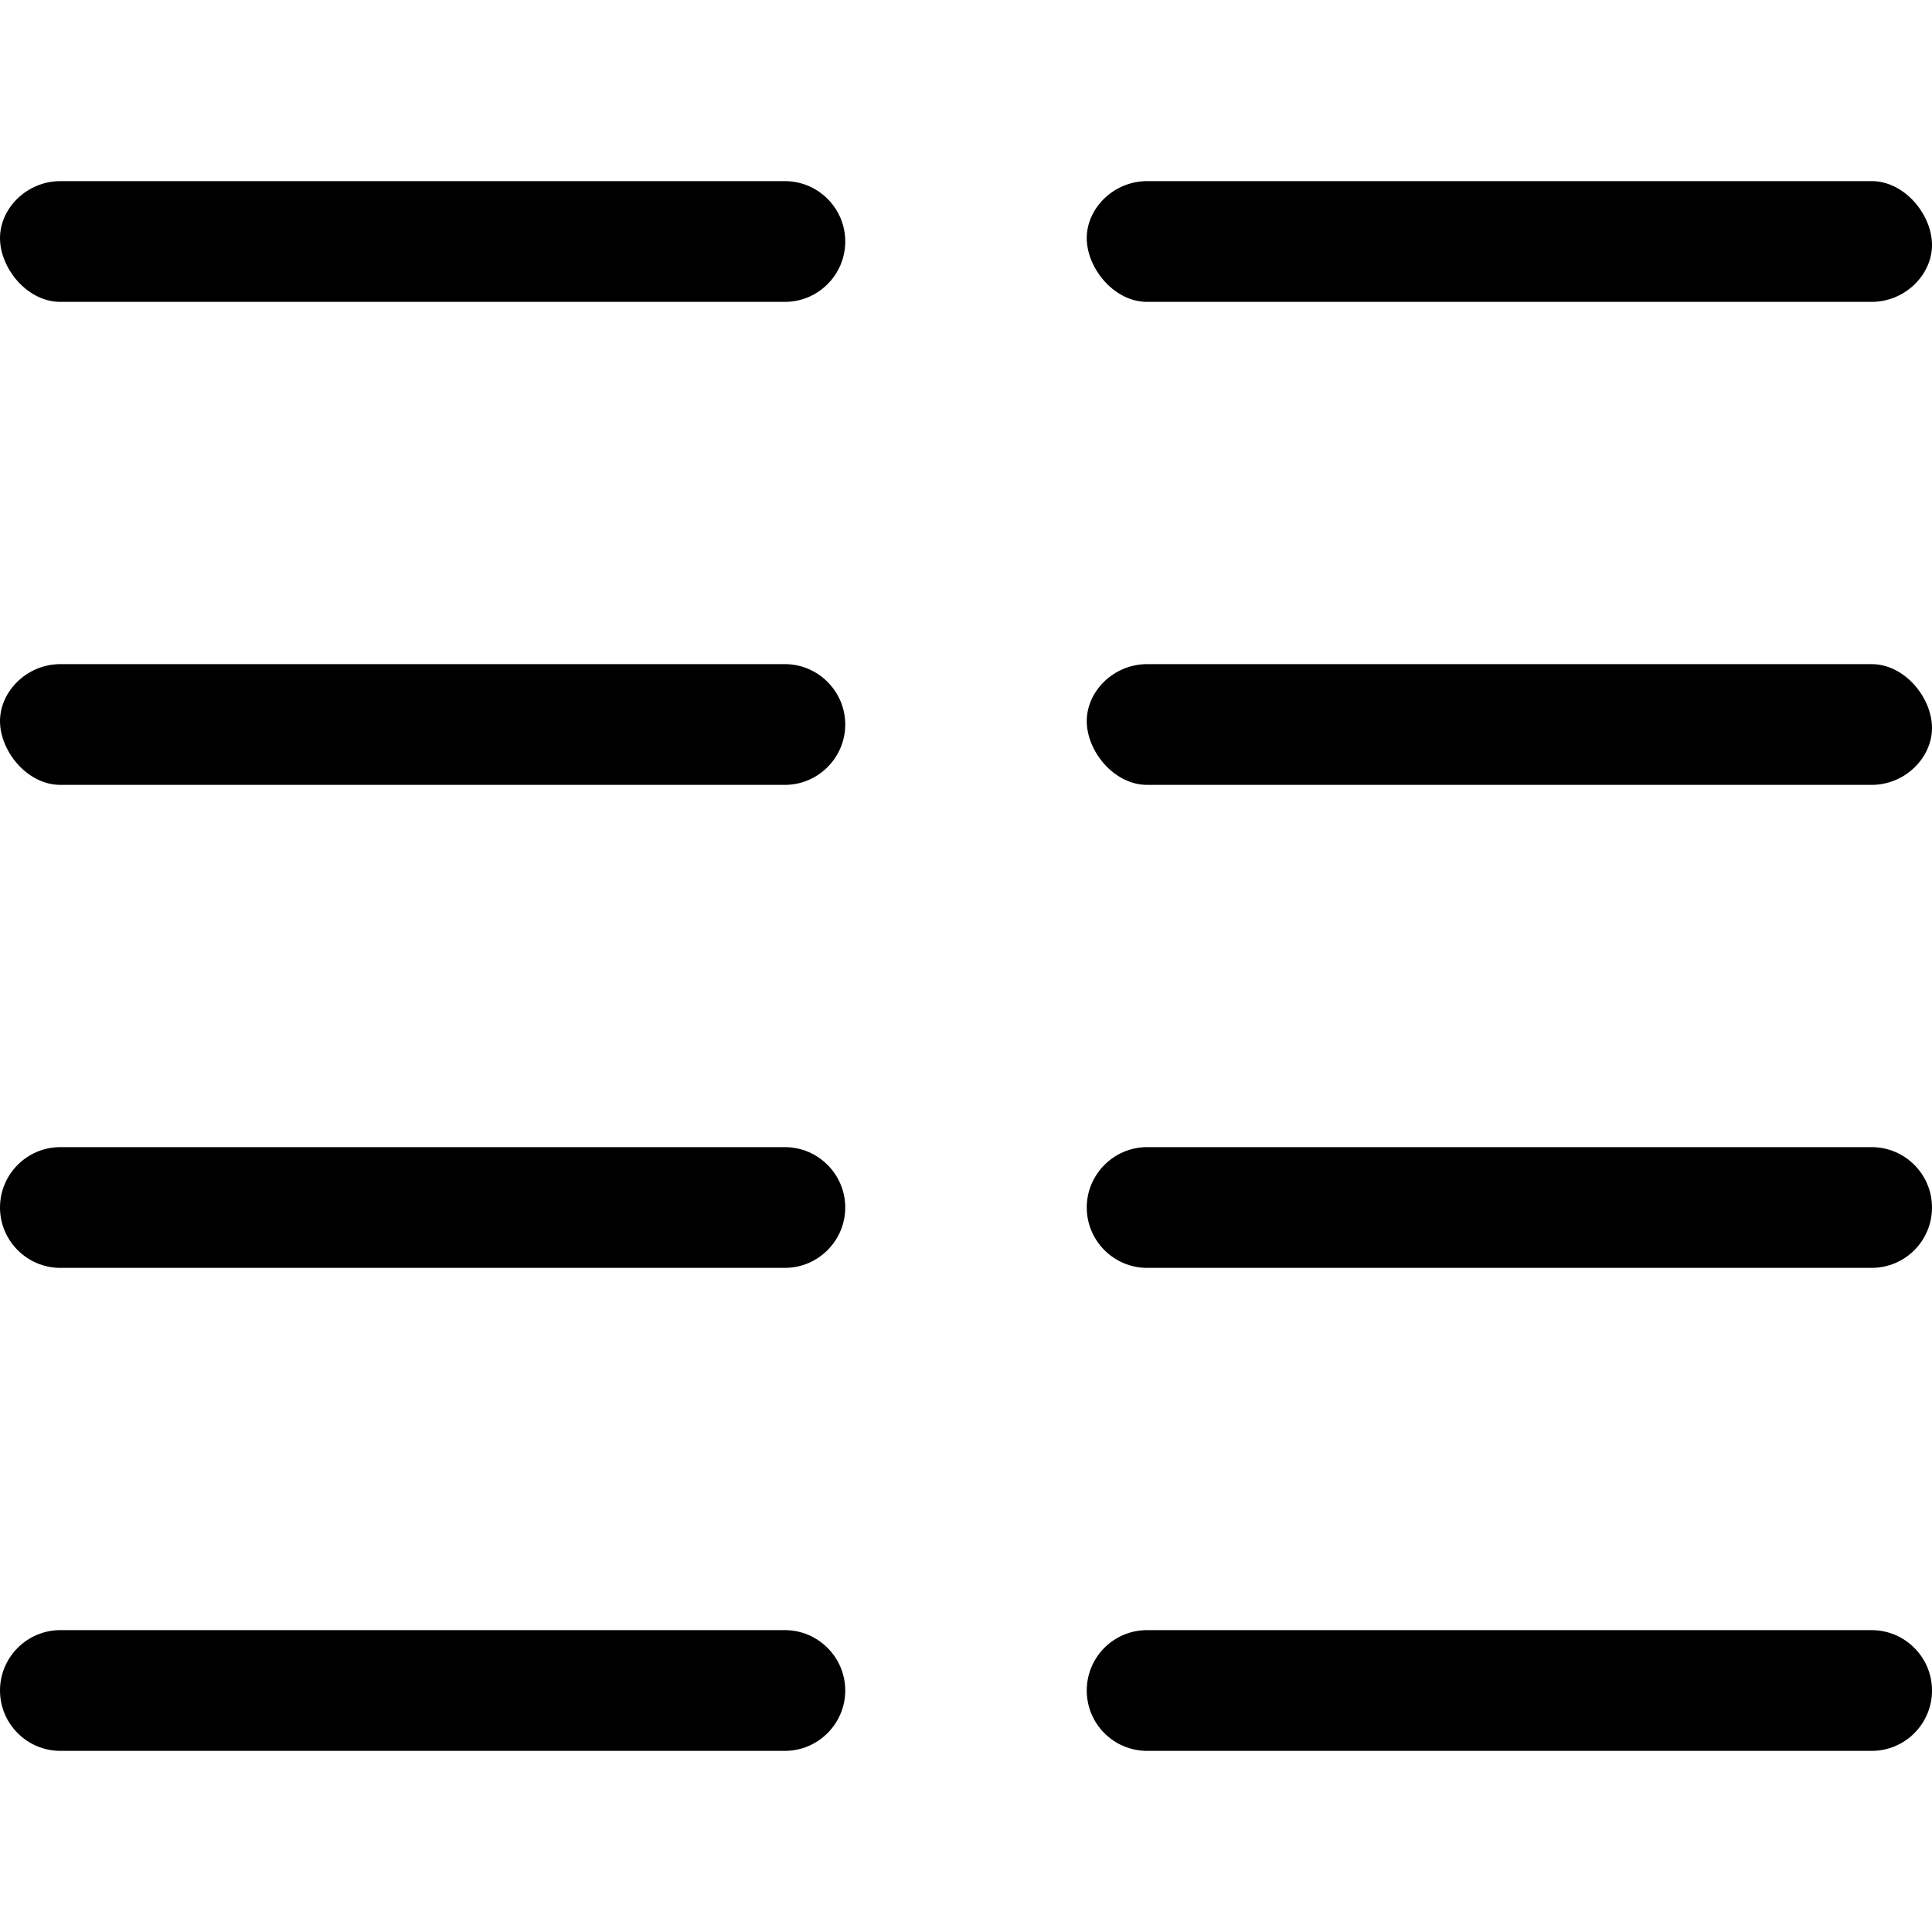 <svg xmlns="http://www.w3.org/2000/svg" viewBox="0 0 512 512"><!--! Font Awesome Pro 6.0.0-alpha3 by @fontawesome - https://fontawesome.com License - https://fontawesome.com/license (Commercial License) --><path d="M208 432h-192C7.156 432 0 439.2 0 448s7.156 16 16 16h192C216.8 464 224 456.8 224 448S216.8 432 208 432zM496 432h-192c-8.844 0-16 7.156-16 16s7.156 16 16 16h192c8.844 0 16-7.156 16-16S504.8 432 496 432zM208 304h-192C7.156 304 0 311.2 0 320s7.156 16 16 16h192C216.8 336 224 328.8 224 320S216.8 304 208 304zM496 304h-192C295.2 304 288 311.2 288 320s7.156 16 16 16h192c8.844 0 16-7.156 16-16S504.8 304 496 304zM208 176h-192C7.156 176 0 183.2 0 191.1S7.156 208 16 208h192C216.8 208 224 200.8 224 192S216.8 176 208 176zM496 176h-192c-8.844 0-16 7.156-16 15.1S295.2 208 304 208h192c8.844 0 16-7.156 16-15.1S504.8 176 496 176zM208 48h-192C7.156 48 0 55.16 0 63.1S7.156 80 16 80h192C216.8 80 224 72.84 224 64S216.8 48 208 48zM304 80h192c8.844 0 16-7.156 16-15.1S504.8 48 496 48h-192c-8.844 0-16 7.156-16 15.1S295.2 80 304 80z"/></svg>